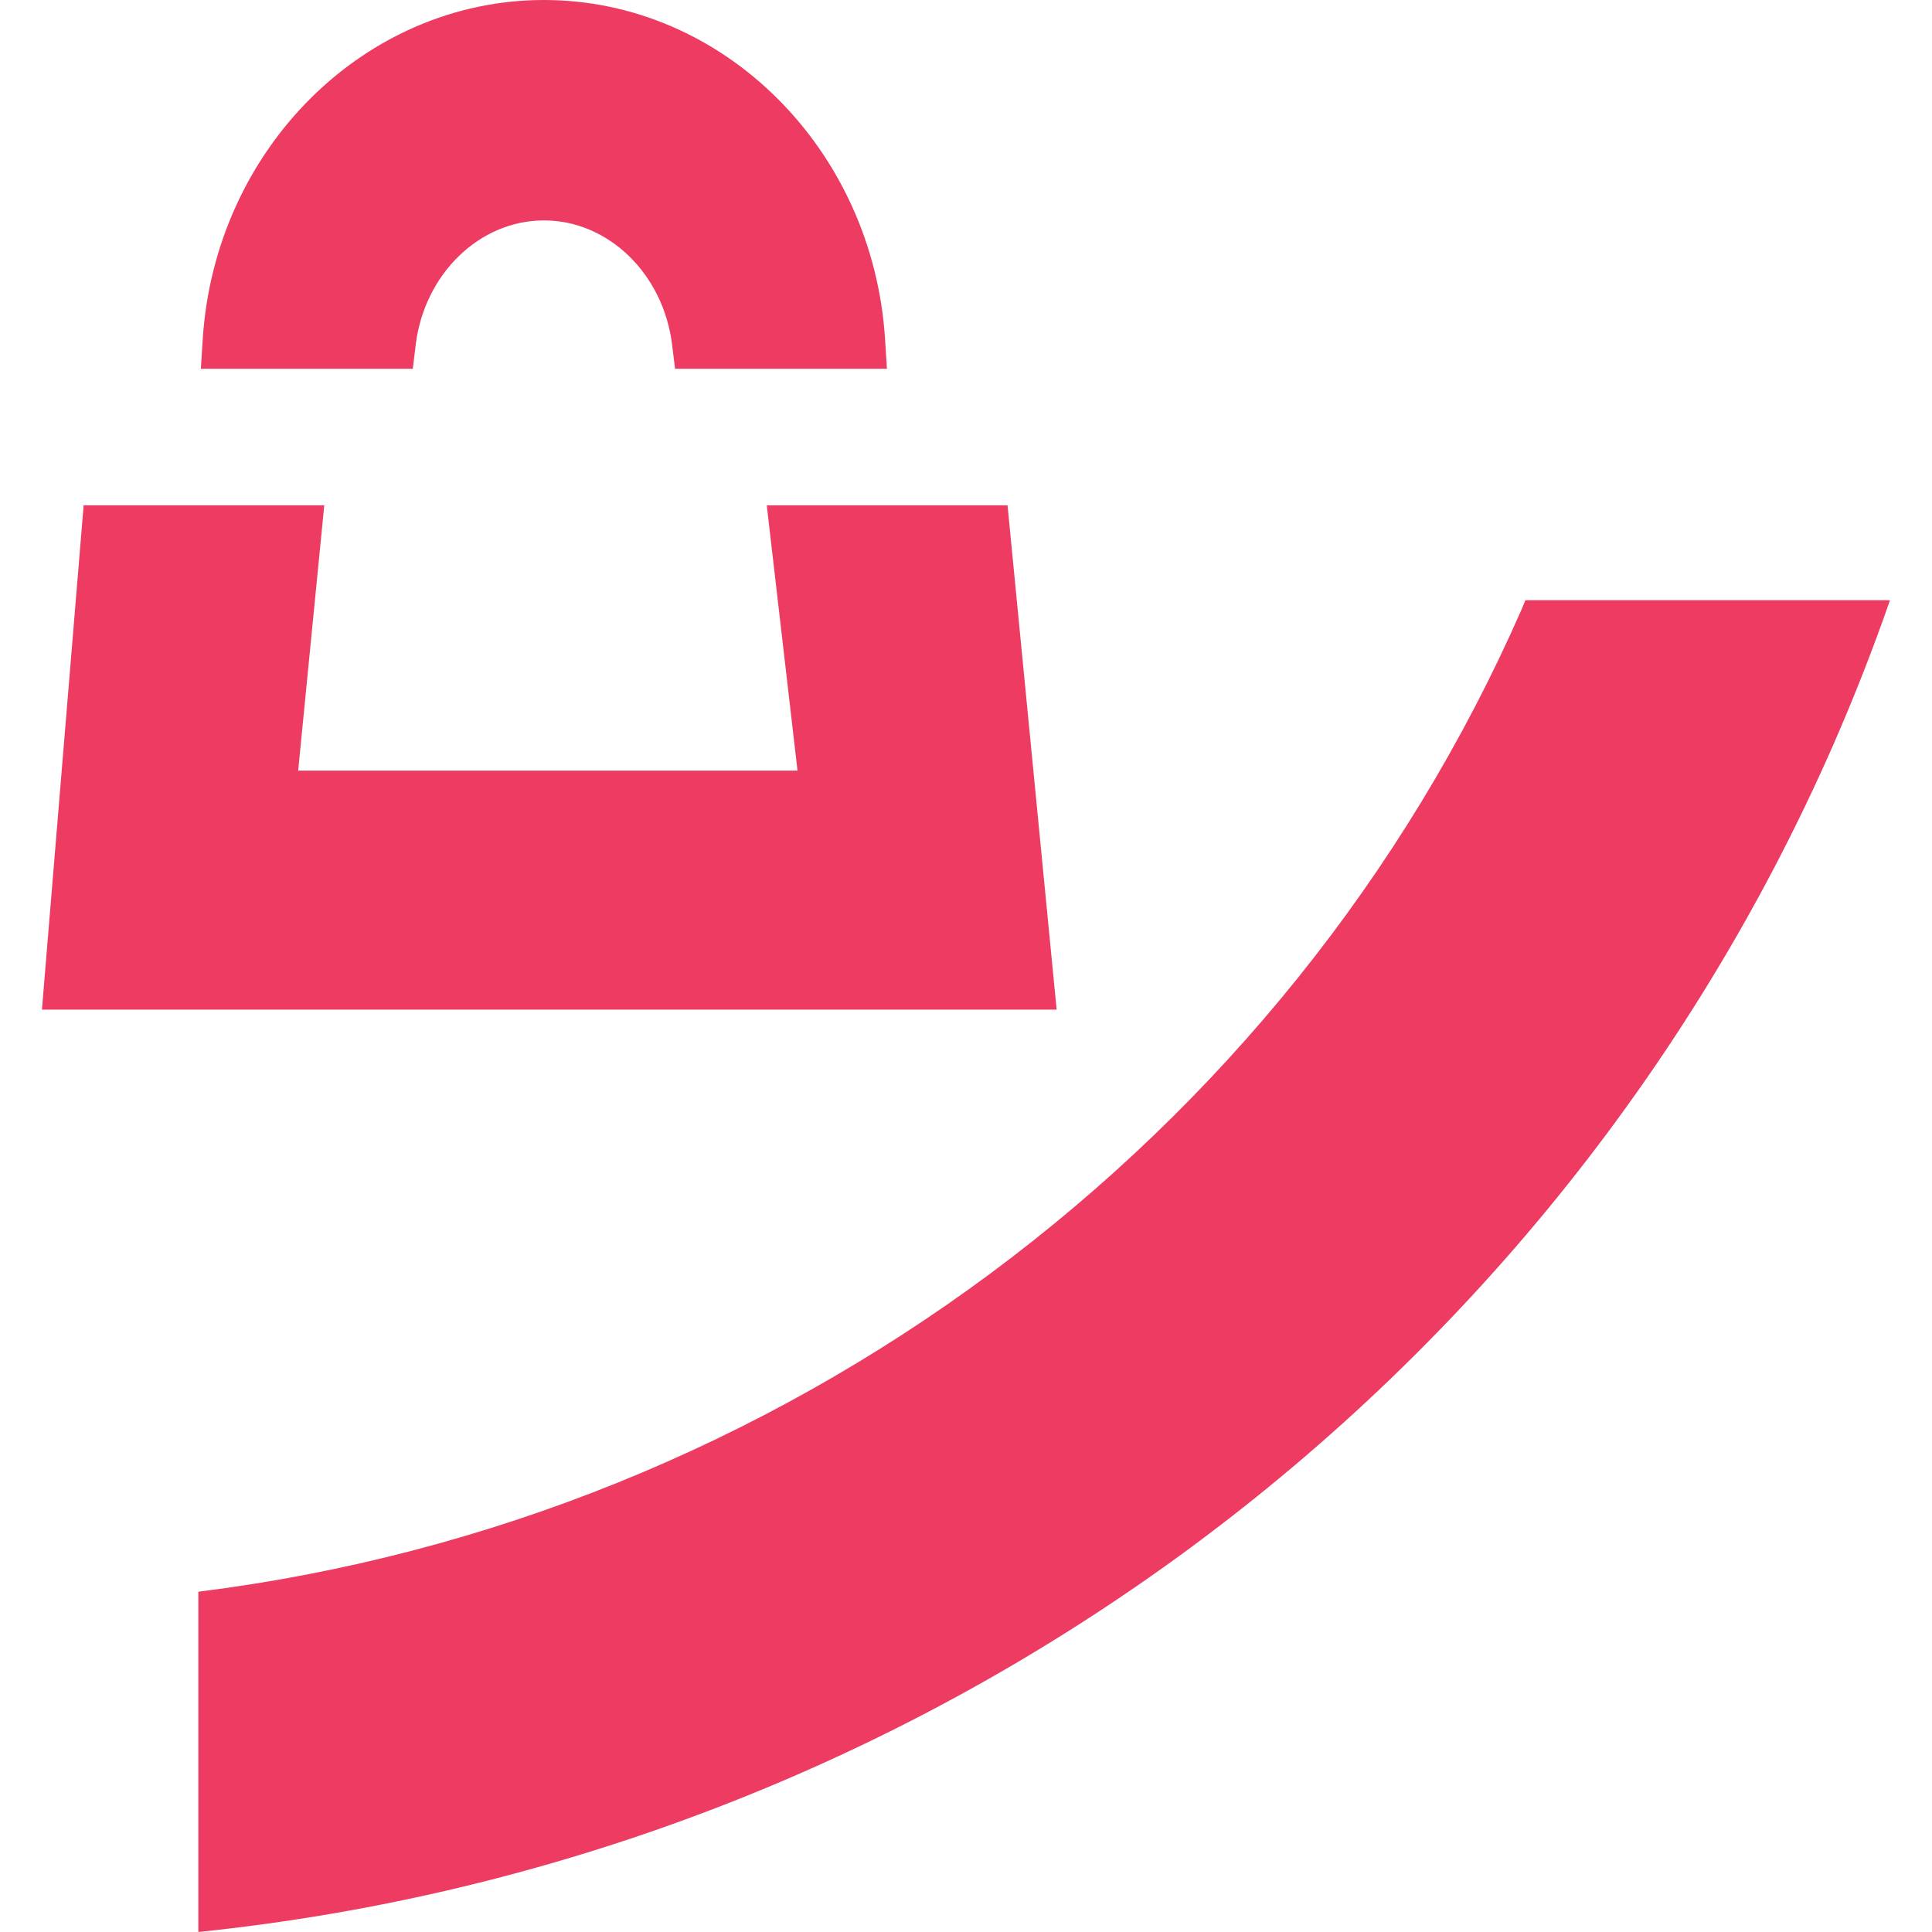<svg width="24" height="24" viewBox="0 0 24 24" fill="none" xmlns="http://www.w3.org/2000/svg">
<path d="M2.464 19.773V24C11.406 23.074 19.183 17.43 22.773 9.254C23.028 8.67 23.267 8.066 23.478 7.456H18.949C18.933 7.495 18.918 7.531 18.902 7.57C15.993 14.2 9.697 18.869 2.464 19.773Z" fill="#ED3B62"/>
<path d="M9.525 6.277L9.907 9.573H3.704L4.028 6.277H1.039L0.521 12.542H13.126L12.516 6.277H9.525Z" fill="#ED3B62"/>
<path d="M10.995 4.218C10.846 1.852 8.984 0 6.757 0C4.529 0 2.668 1.852 2.518 4.218L2.495 4.581H5.128L5.164 4.282C5.273 3.402 5.957 2.738 6.757 2.738C7.557 2.738 8.241 3.402 8.349 4.282L8.386 4.581H11.018L10.995 4.218Z" fill="#ED3B62"/>
</svg>
